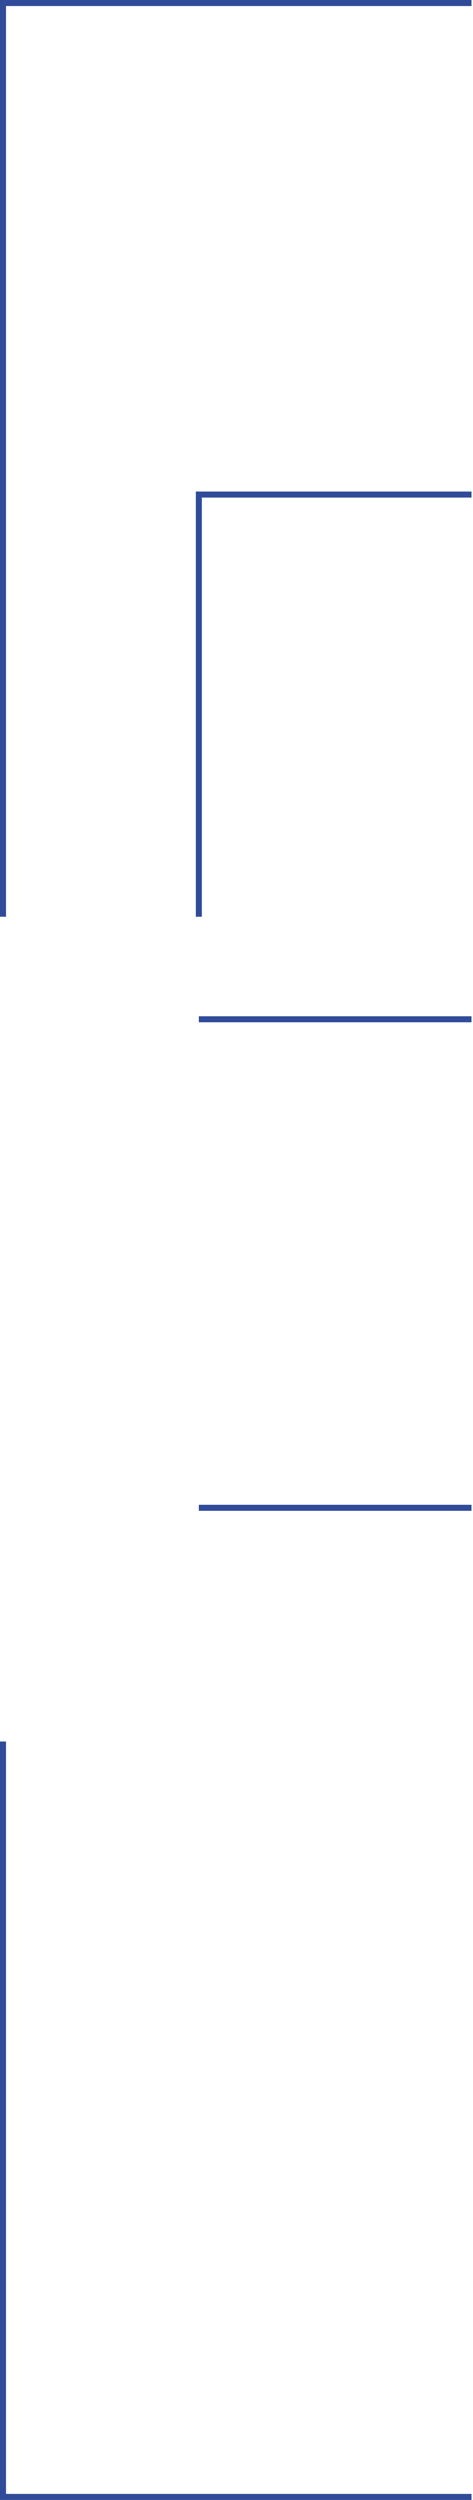 <?xml version="1.0" encoding="UTF-8"?> <svg xmlns="http://www.w3.org/2000/svg" width="157" height="829" viewBox="0 0 157 829" fill="none"> <path d="M156.5 1H1V304M156.5 164H66V304M156.5 338H66M156.5 500H66M156.5 828H78.75H1V577.5" stroke="#304B99" stroke-width="2"></path> </svg> 